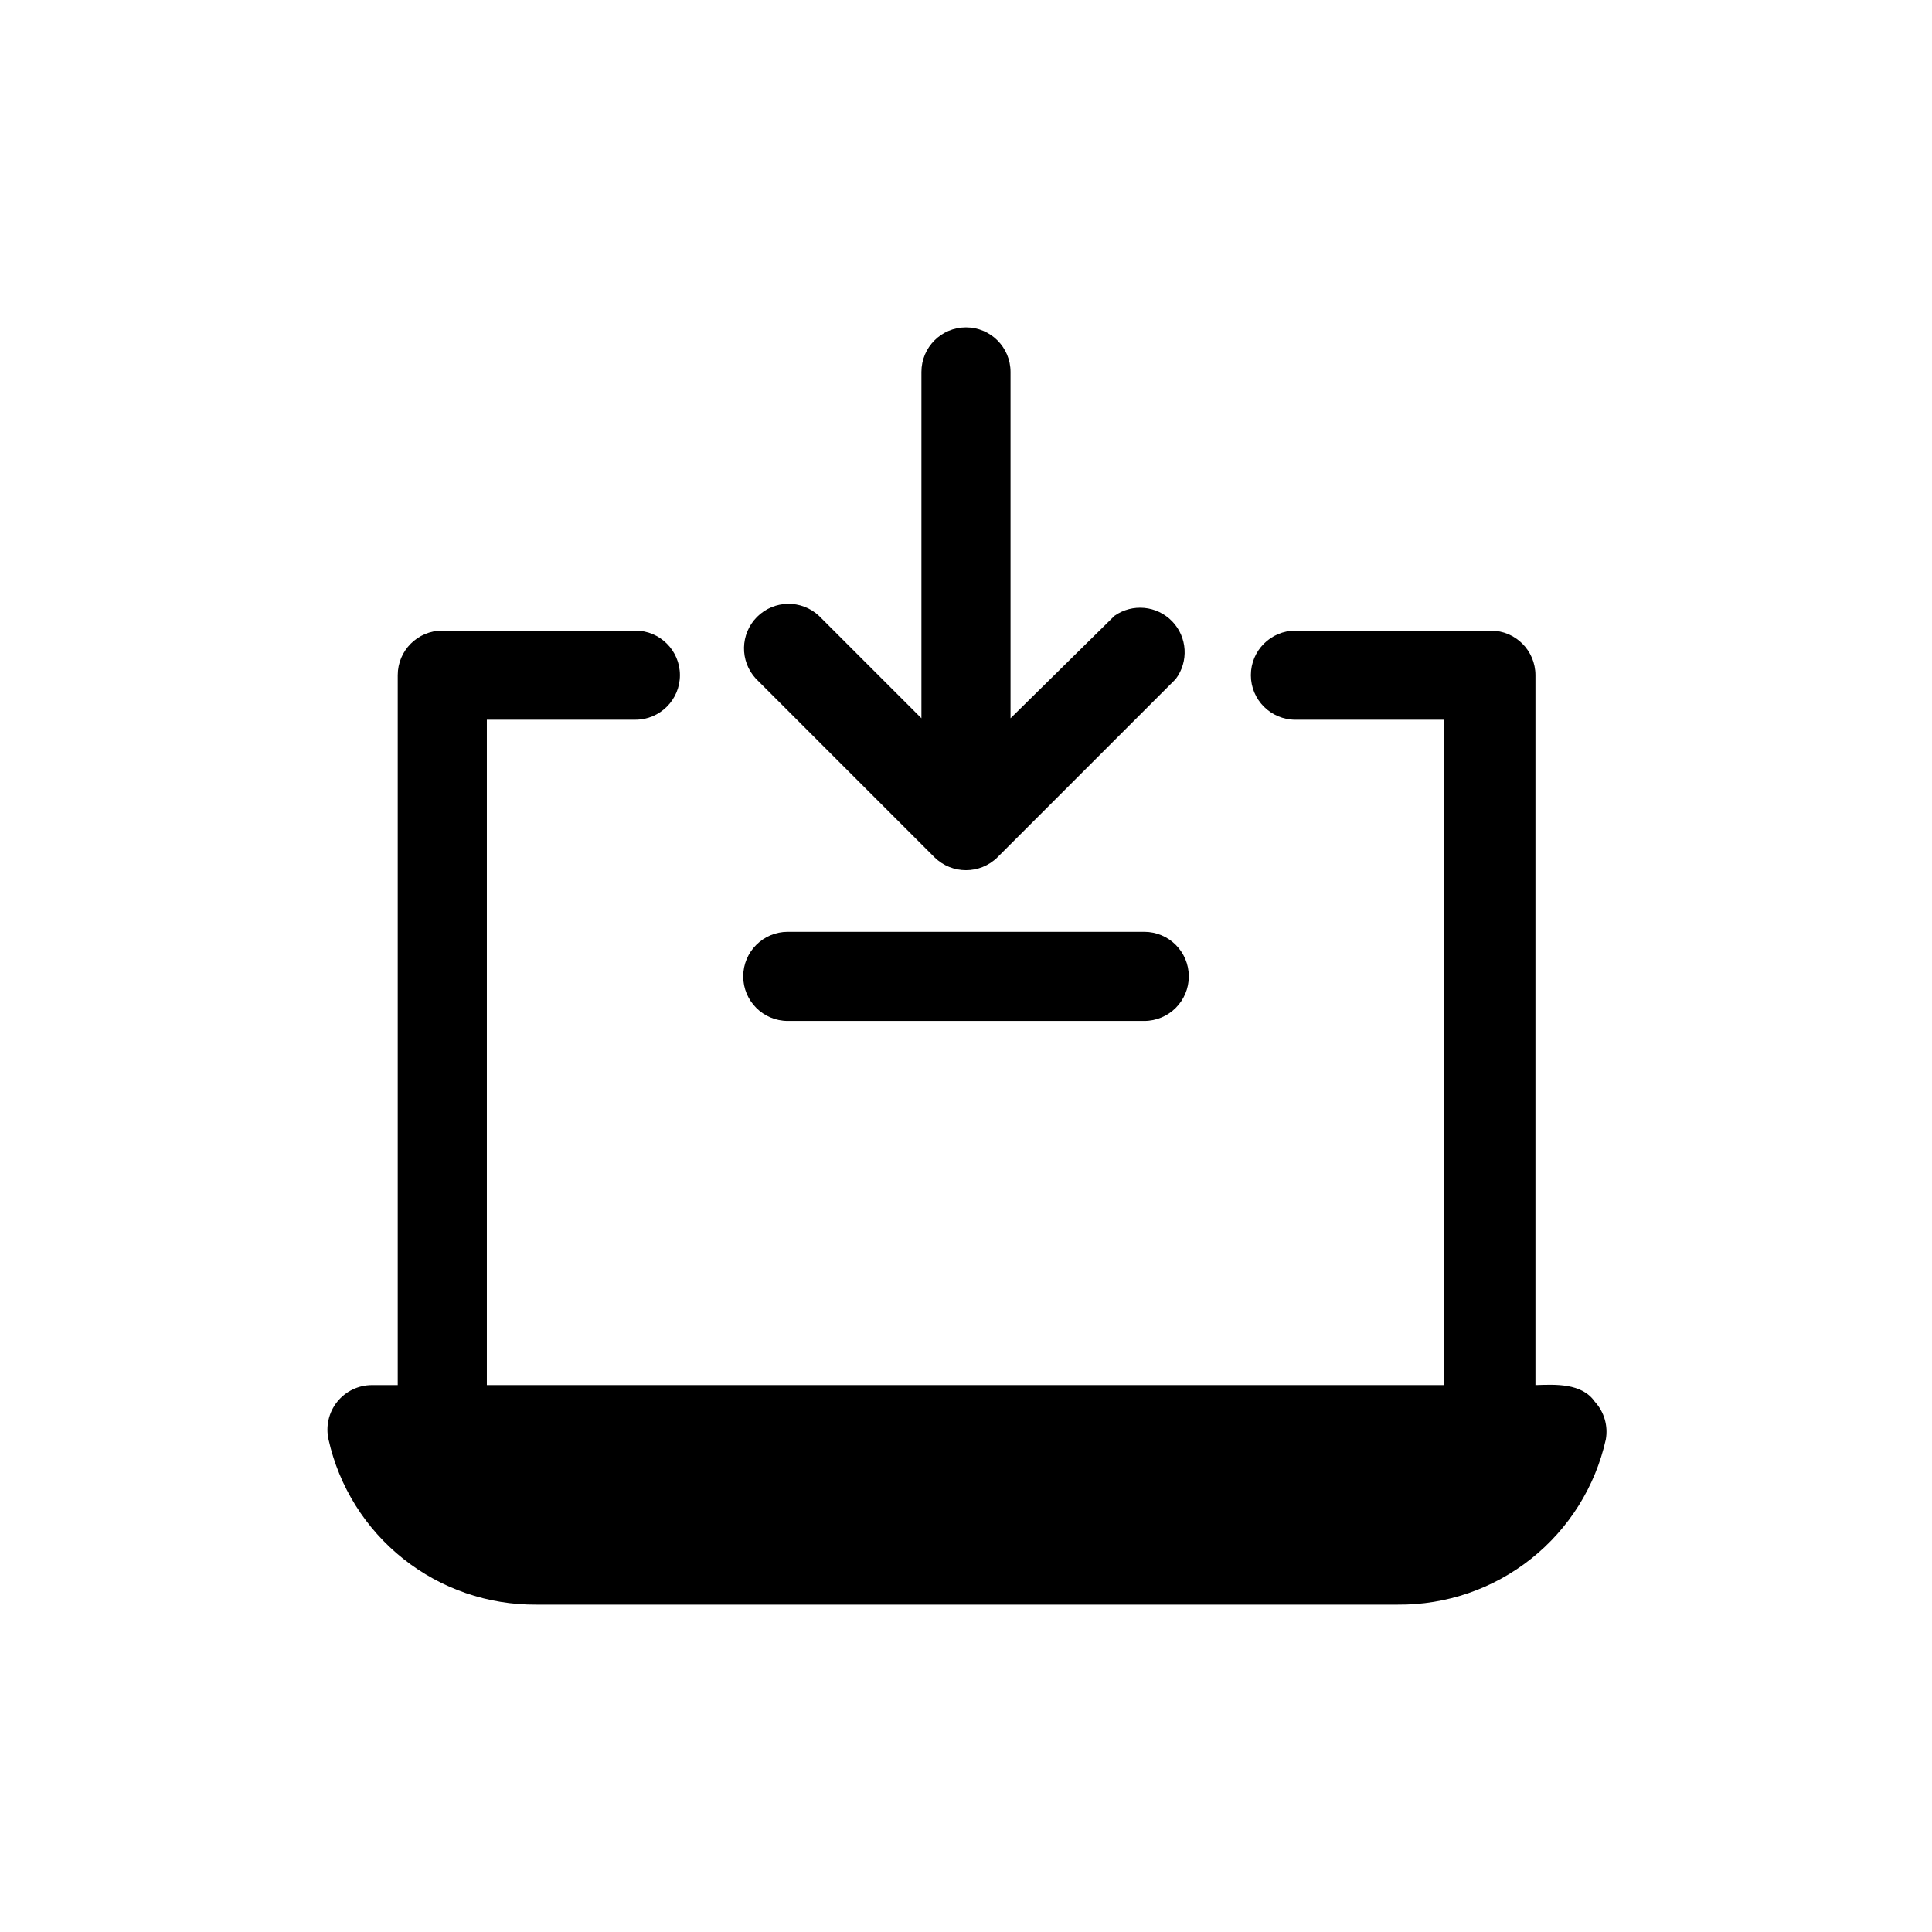 <?xml version="1.0" encoding="UTF-8"?>
<!-- Uploaded to: SVG Repo, www.svgrepo.com, Generator: SVG Repo Mixer Tools -->
<svg fill="#000000" width="800px" height="800px" version="1.1" viewBox="144 144 512 512" xmlns="http://www.w3.org/2000/svg">
 <g>
  <path d="m566.65 515.48c-3.465-5.039-10.629-4.566-15.742-4.41v-188.14c0-6.519-5.289-11.805-11.809-11.805h-51.797c-6.523 0-11.809 5.285-11.809 11.805 0 6.523 5.285 11.809 11.809 11.809h39.359v176.33l-253.64 0.004v-176.34h39.359c6.519 0 11.809-5.285 11.809-11.809 0-6.519-5.289-11.805-11.809-11.805h-51.168c-6.523 0-11.809 5.285-11.809 11.805v188.14l-6.848 0.004c-3.586 0.008-6.969 1.641-9.207 4.441-2.234 2.801-3.074 6.469-2.285 9.965 2.789 12.496 9.785 23.66 19.812 31.625 10.027 7.965 22.484 12.25 35.289 12.141h228.29c12.809 0.109 25.262-4.176 35.293-12.141 10.027-7.965 17.02-19.129 19.812-31.625 0.641-3.606-0.434-7.305-2.914-10z"/>
  <path d="m391.65 371.19c4.629 4.562 12.062 4.562 16.691 0l47.23-47.23v-0.004c3.496-4.641 3.094-11.133-0.945-15.309-4.039-4.176-10.516-4.793-15.27-1.457l-27.555 27.16v-91.789c0-6.523-5.285-11.809-11.805-11.809-6.523 0-11.809 5.285-11.809 11.809v91.789l-27.16-27.16c-4.652-4.336-11.902-4.207-16.398 0.289-4.496 4.496-4.625 11.746-0.289 16.398z"/>
  <path d="m352.77 414.56h94.465c6.523 0 11.809-5.289 11.809-11.809 0-6.523-5.285-11.809-11.809-11.809h-94.465c-6.519 0-11.809 5.285-11.809 11.809 0 6.519 5.289 11.809 11.809 11.809z"/>
 </g>
</svg>